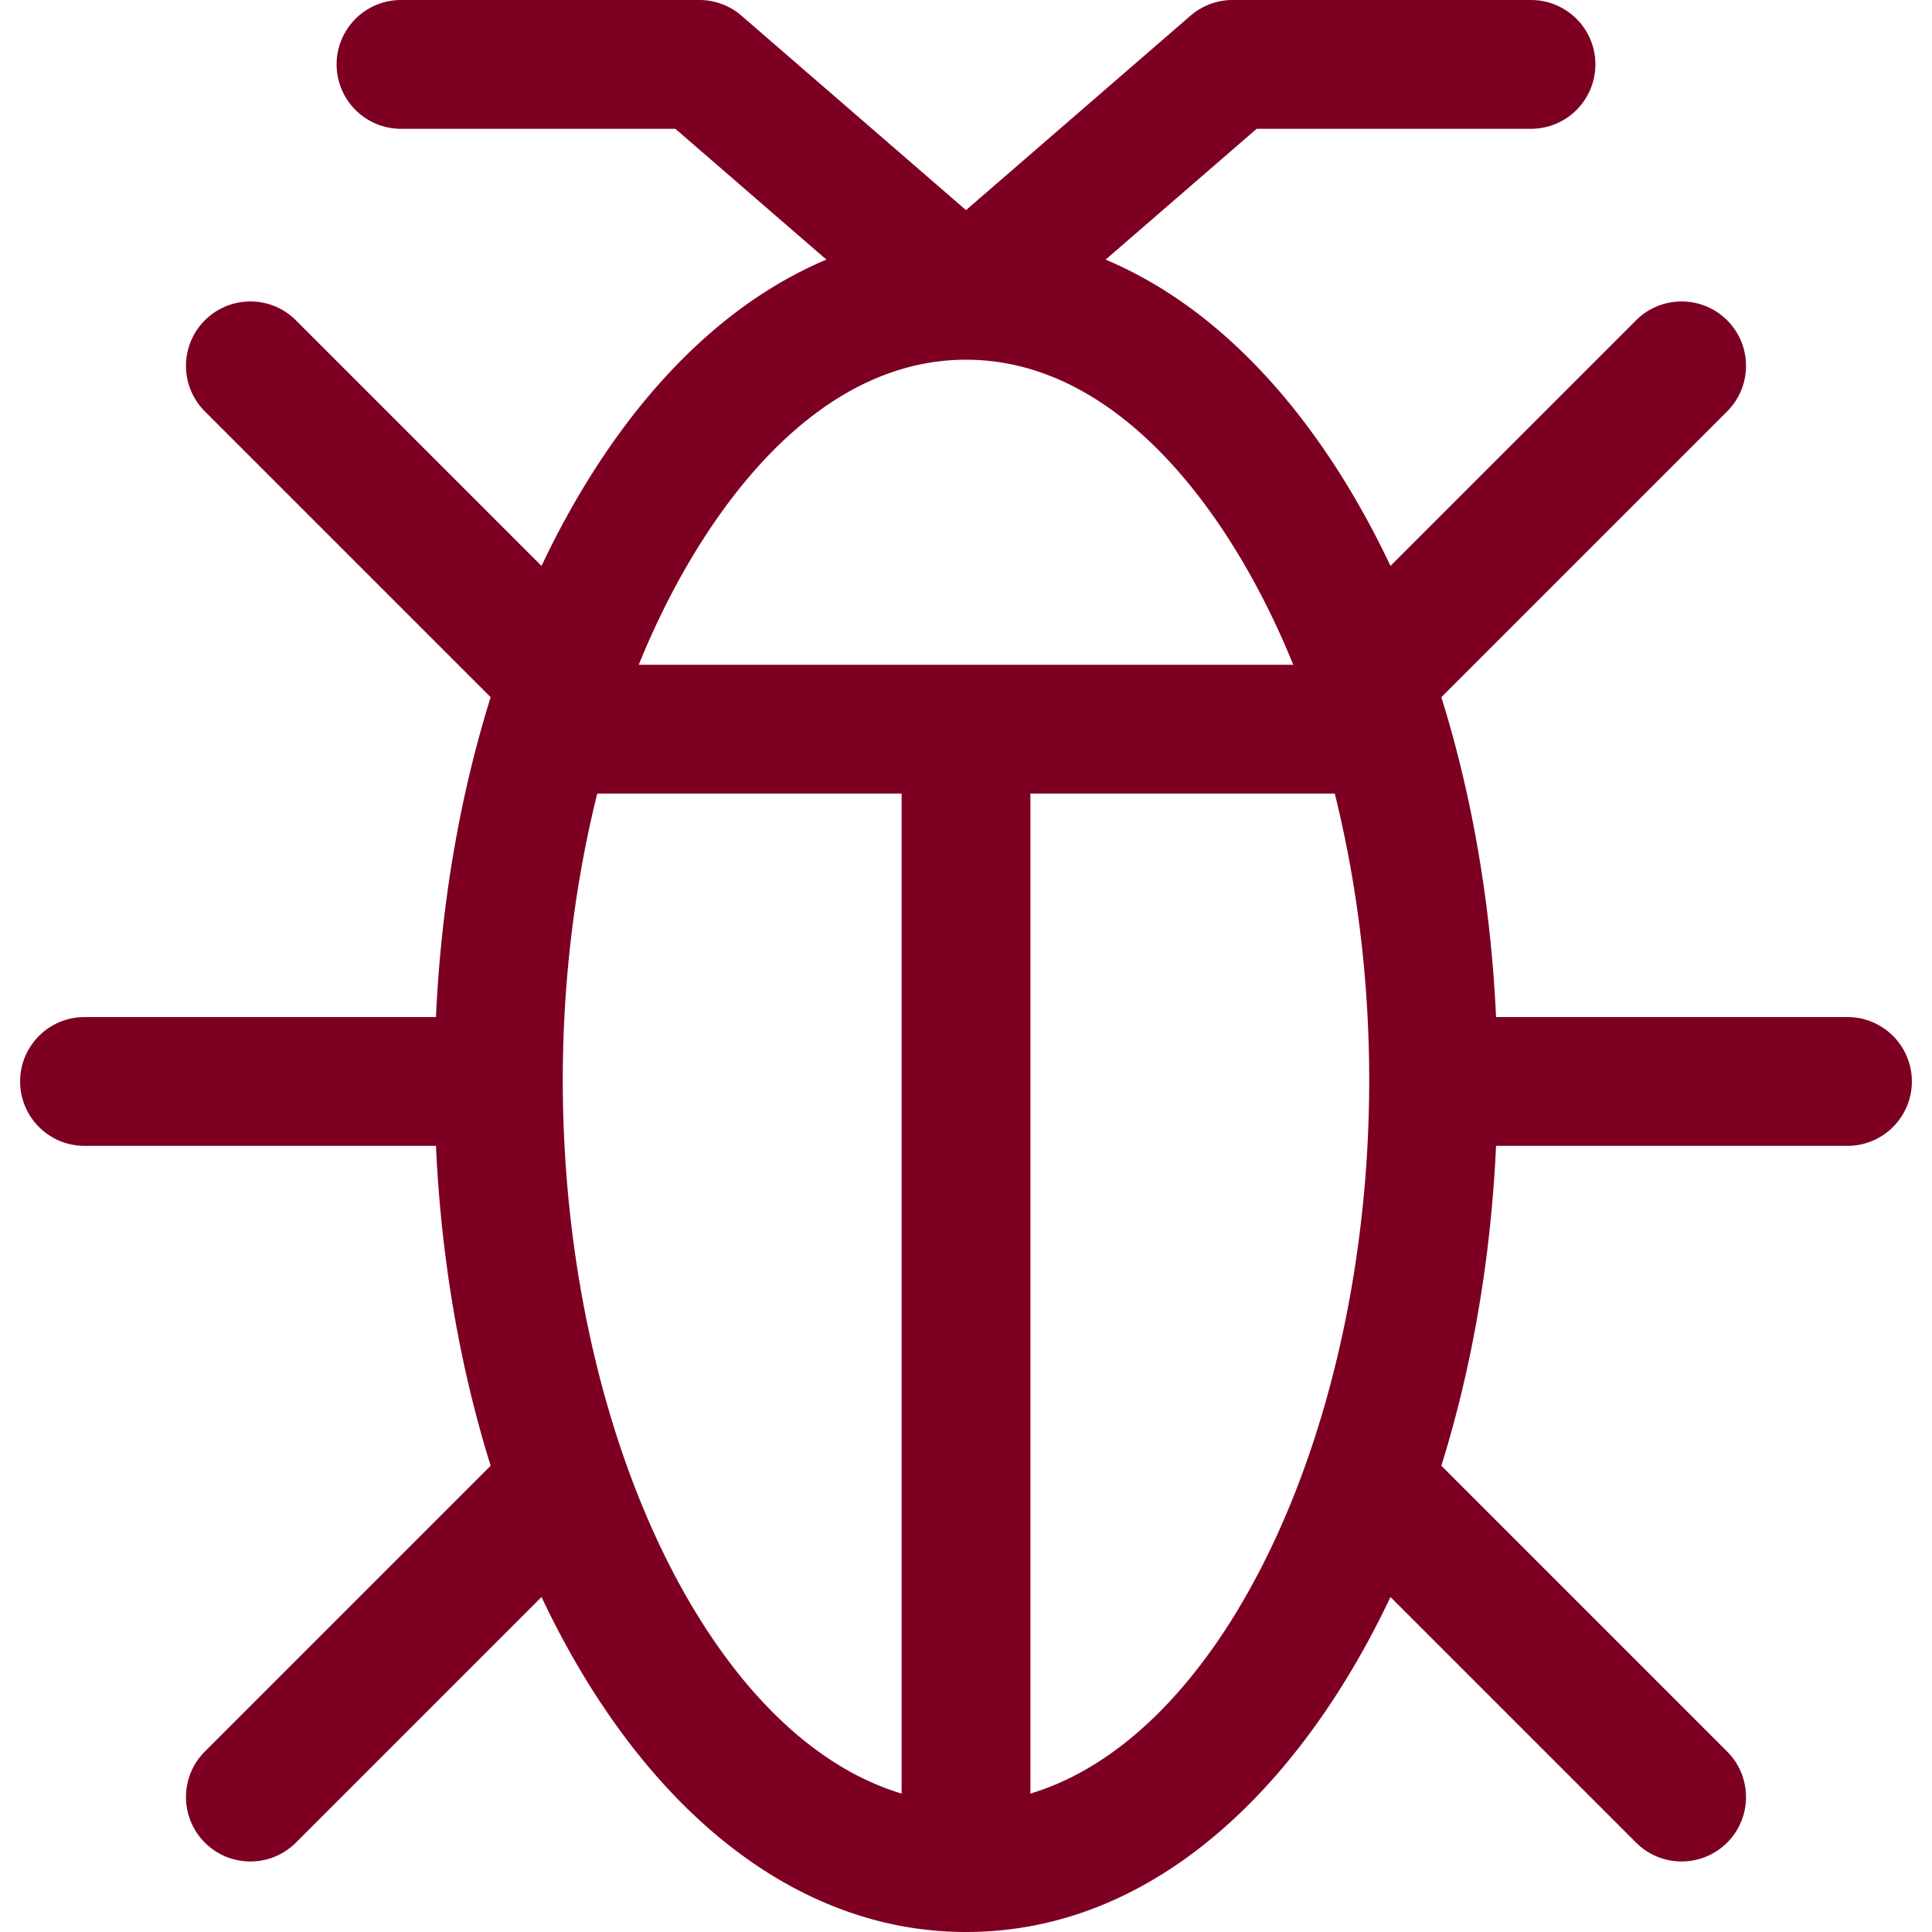 <?xml version="1.0" encoding="UTF-8"?> <svg xmlns="http://www.w3.org/2000/svg" xmlns:xlink="http://www.w3.org/1999/xlink" xmlns:svgjs="http://svgjs.com/svgjs" width="512" height="512" x="0" y="0" viewBox="0 0 512 512" style="enable-background:new 0 0 512 512" xml:space="preserve" class=""> <g> <path d="M489.599 269.532H396.47c-1.368-29.853-6.318-58.571-14.498-84.769l75.741-75.741c6.665-6.665 6.665-17.471 0-24.136-6.664-6.665-17.471-6.665-24.136 0l-65.087 65.087c-15.964-33.823-40.913-66.587-75.489-81.175l40.028-34.665h72.699c9.425 0 17.067-7.641 17.067-17.067S415.154 0 405.729 0h-79.063c-4.104 0-8.07 1.479-11.173 4.165l-59.491 51.521-59.491-51.521A17.069 17.069 0 0 0 185.339 0h-79.063C96.85 0 89.209 7.641 89.209 17.067s7.641 17.067 17.067 17.067h72.699l40.027 34.665c-34.59 14.592-59.531 47.362-75.49 81.176L78.424 84.886c-6.664-6.665-17.471-6.665-24.136 0-6.665 6.665-6.665 17.471 0 24.136l75.741 75.741c-8.18 26.198-13.13 54.916-14.498 84.769H22.402c-9.425 0-17.067 7.641-17.067 17.067s7.641 17.067 17.067 17.067h93.129c1.368 29.853 6.318 58.571 14.498 84.769l-75.741 75.741c-6.665 6.665-6.665 17.471 0 24.136 6.664 6.665 17.471 6.666 24.136 0l65.087-65.087c3.18 6.738 6.606 13.223 10.281 19.408C180.372 487.365 216.671 512 256.001 512c51.673 0 90.106-41.354 112.489-88.777l65.087 65.087c6.664 6.665 17.471 6.666 24.136 0 6.665-6.665 6.665-17.471 0-24.136l-75.741-75.741c8.179-26.198 13.13-54.916 14.498-84.769h93.129c9.425 0 17.067-7.641 17.067-17.067s-7.642-17.065-17.067-17.065zM238.934 475.315c-65.819-19.763-109.72-148.025-80.654-265.018h80.654v265.018zm-69.653-299.152C184.874 137.619 214.862 95.33 256 95.33c41.24 0 71.174 42.406 86.719 80.833H169.281zm103.786 299.152V210.297h80.654c29.051 116.929-14.813 245.248-80.654 265.018z" fill="#7d0023" data-original="#000000" class=""></path> </g> </svg> 
